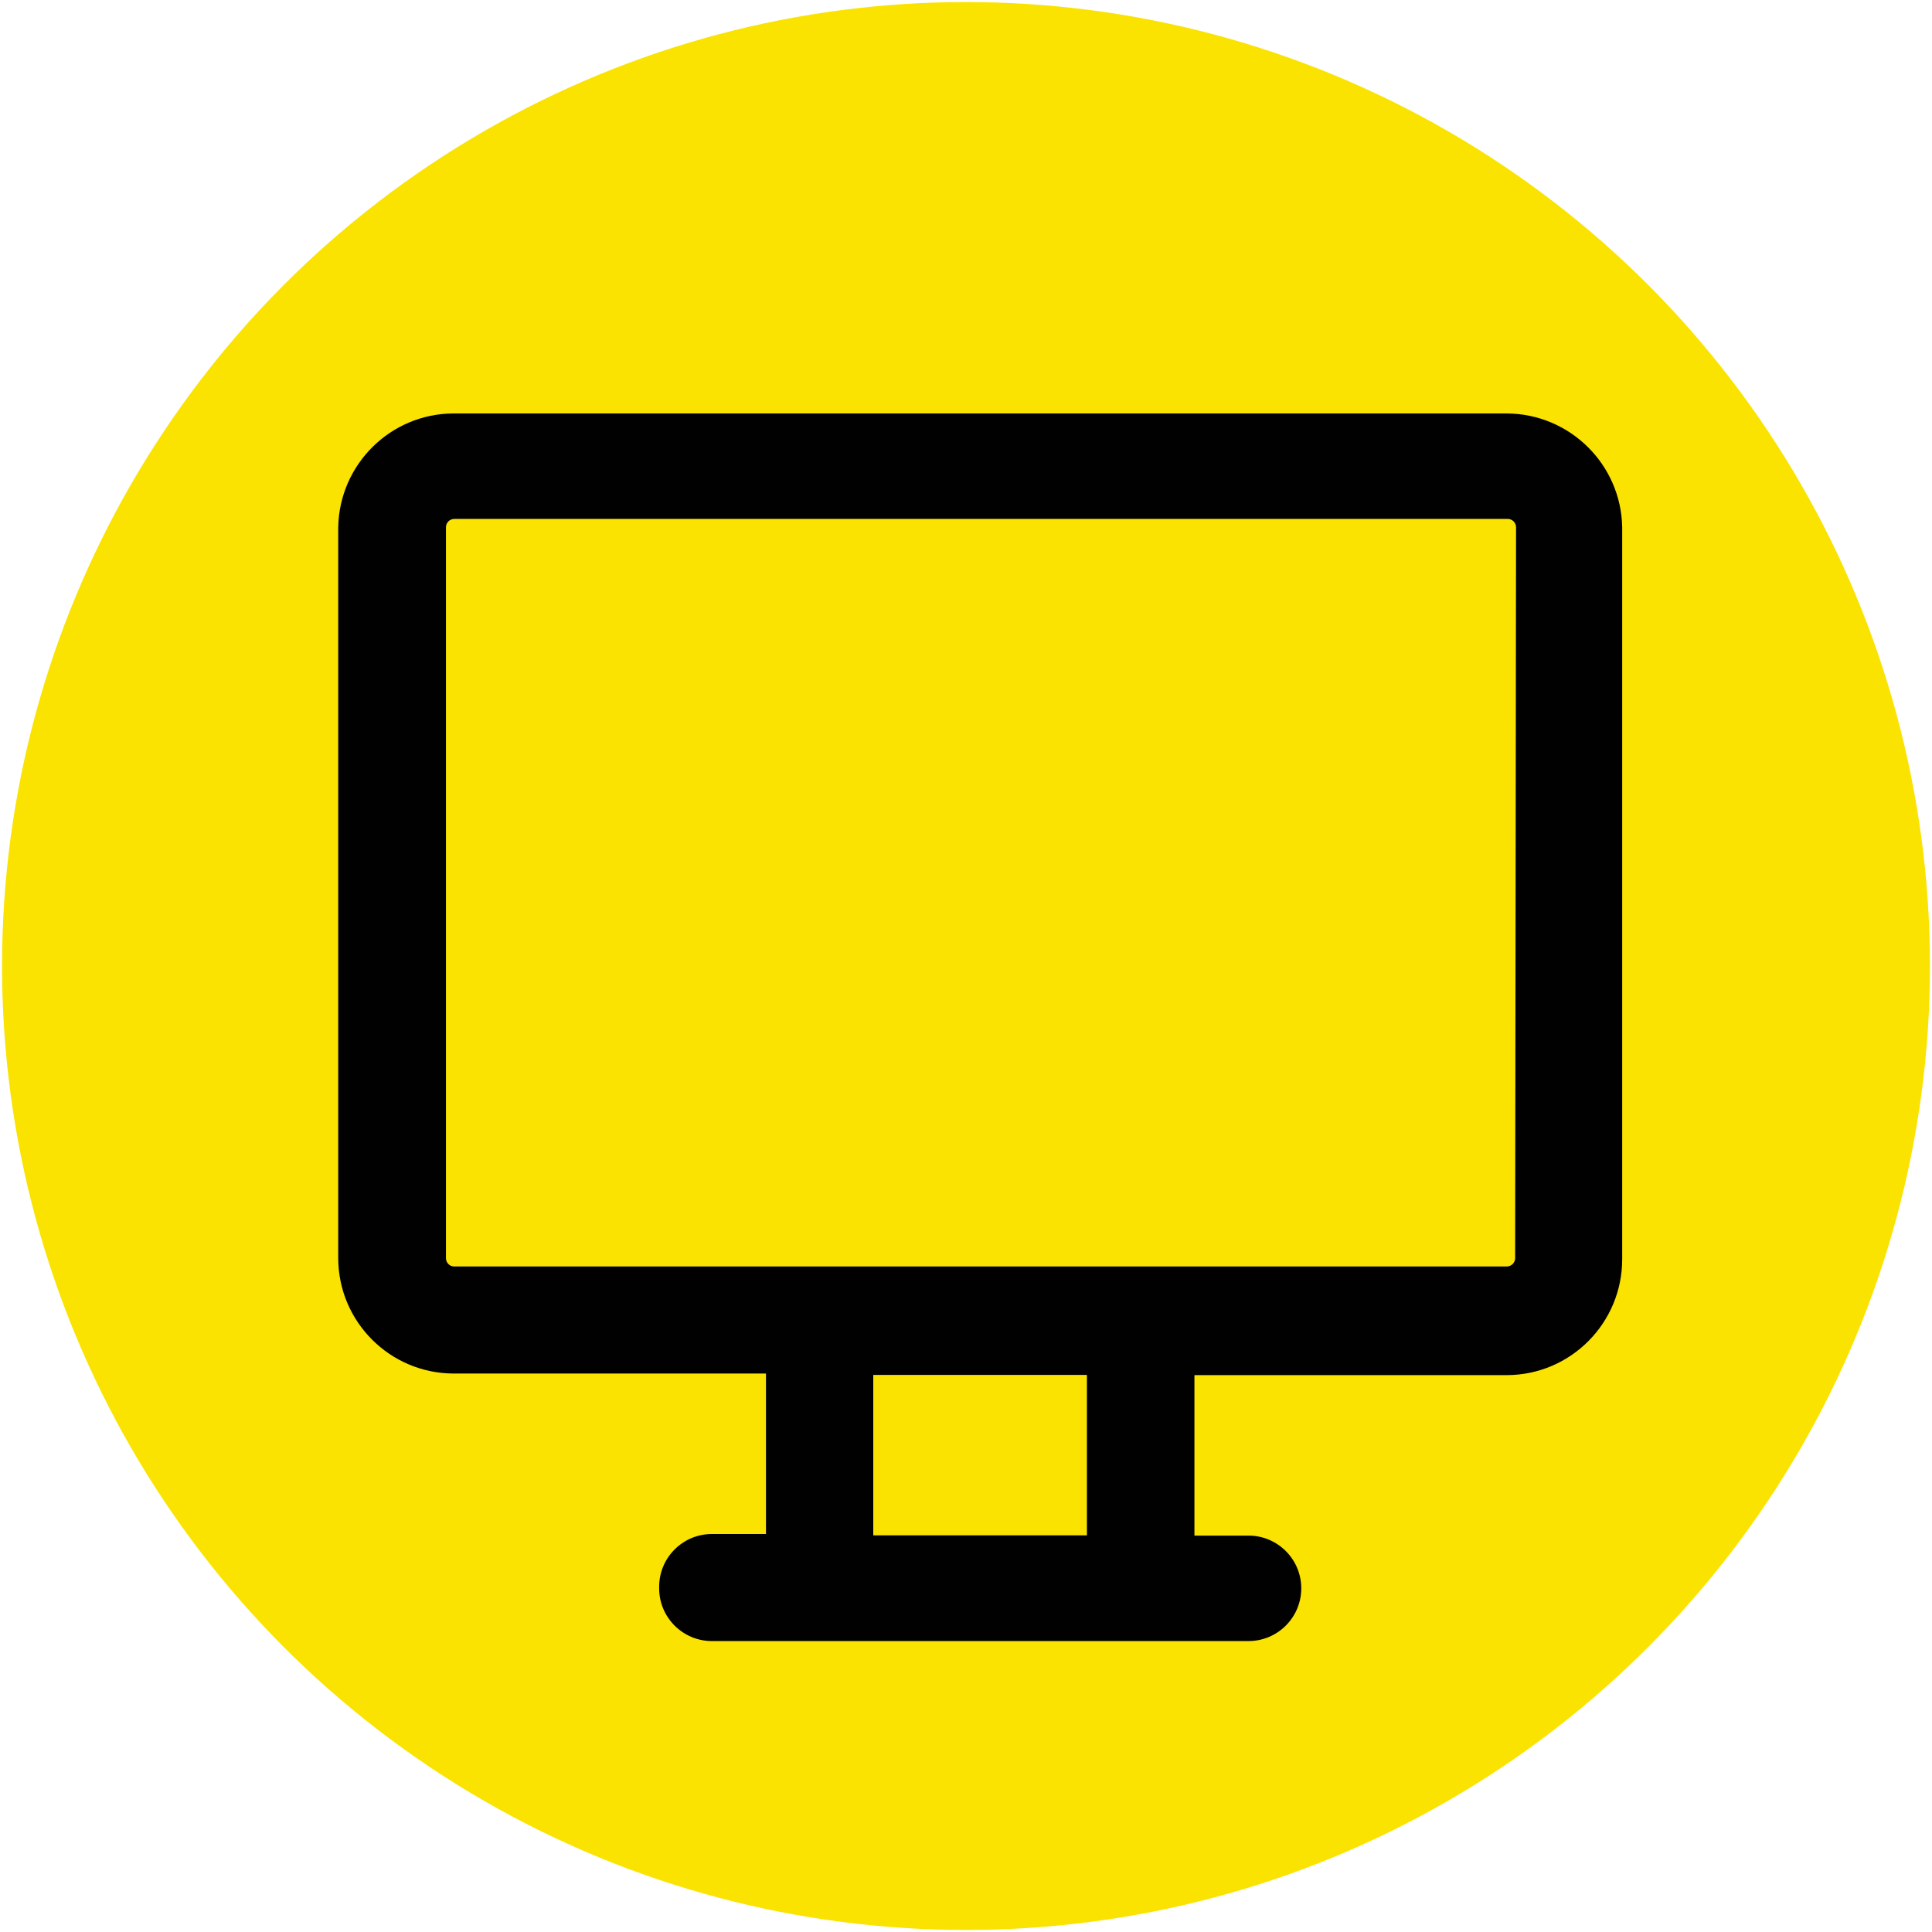 <?xml version="1.0" encoding="UTF-8"?><svg id="a" xmlns="http://www.w3.org/2000/svg" width="85" height="85" viewBox="0 0 85 85"><circle cx="42.5" cy="42.5" r="42.41" style="fill:#fae300; stroke-width:0px;"/><path d="m66.29,18.19H19.95c-2.77.01-5.02,2.24-5.07,5.01v32.16c.01,2.8,2.28,5.06,5.07,5.07h13.75v7.06h-2.38c-1.28,0-2.32,1.04-2.32,2.32v.07c0,1.28,1.04,2.32,2.32,2.32h23.61c1.28,0,2.32-1.04,2.32-2.32h0c0-1.28-1.04-2.32-2.32-2.32h-2.38v-7.06h13.75c2.81-.01,5.08-2.3,5.07-5.12V23.2c-.05-2.77-2.3-4.99-5.07-5.01Zm-18.47,49.36h-9.4v-7.06h9.4v7.06Zm18.84-12.2c0,.21-.17.37-.37.37H19.95c-.19-.02-.33-.18-.33-.37V23.2c0-.21.17-.37.37-.37h46.34c.21,0,.37.17.37.37l-.04,32.16Z" style="fill:#010101; stroke-width:0px;"/></svg>